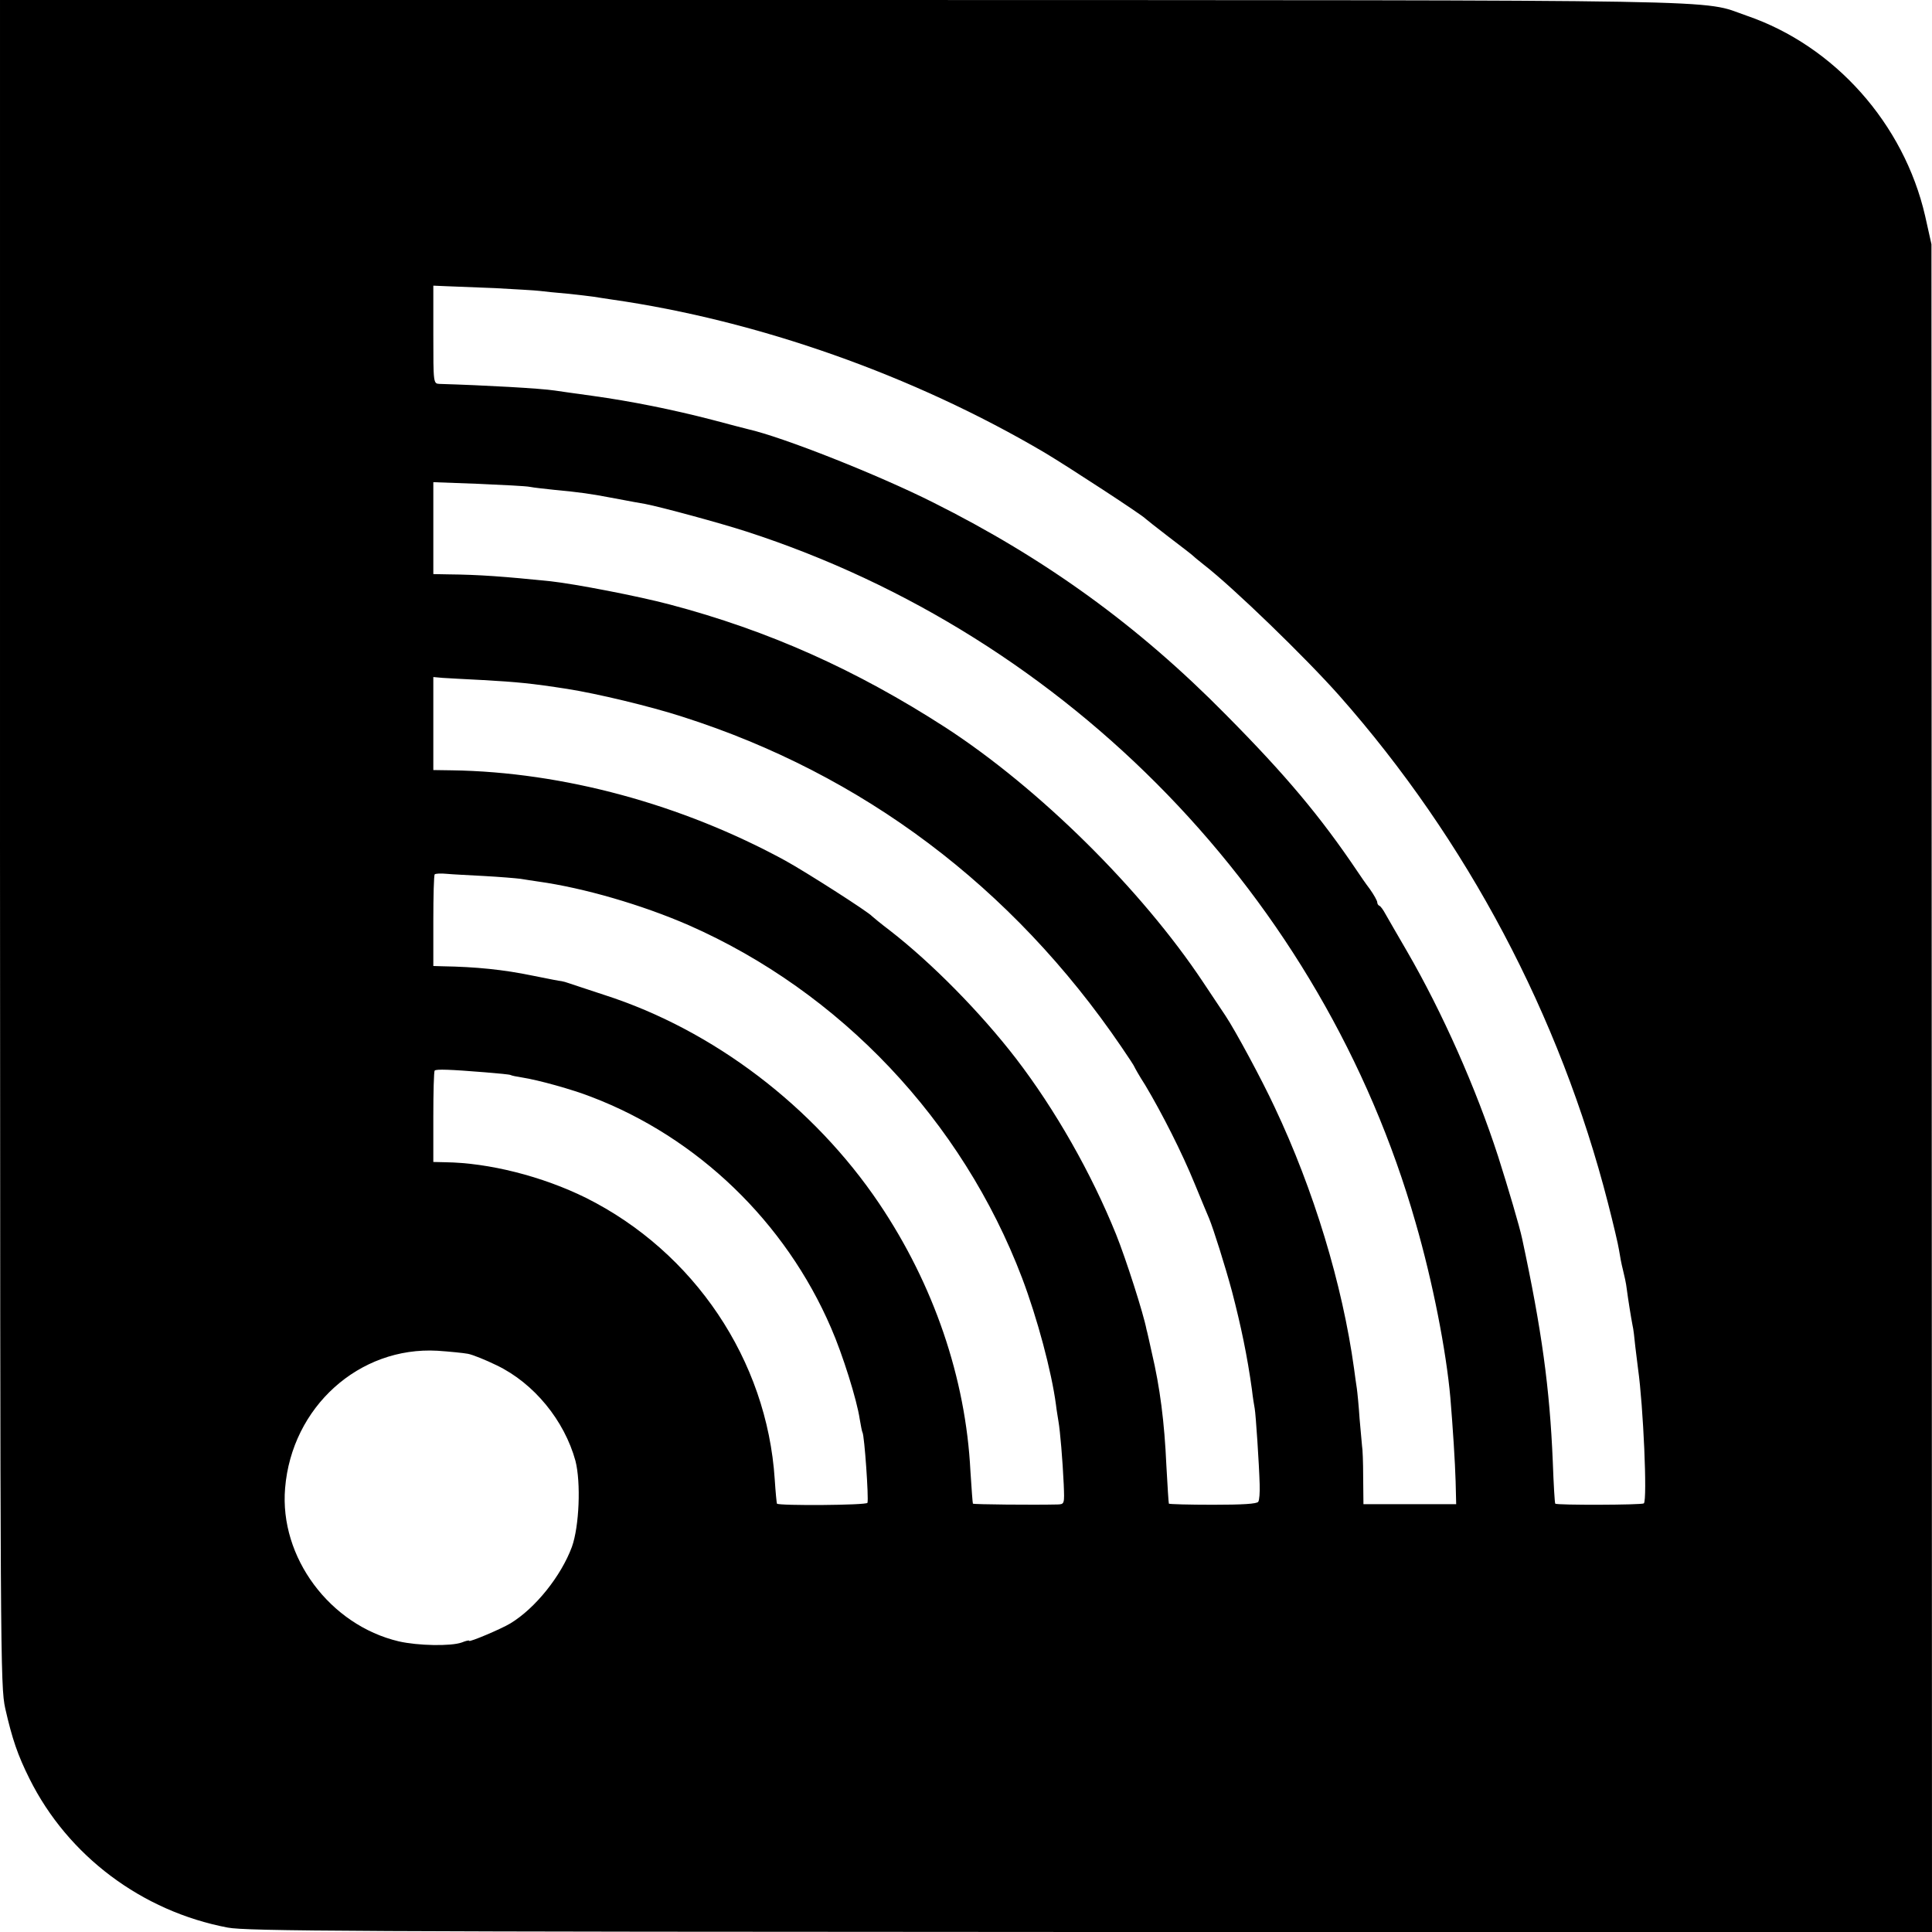 <?xml version="1.0" standalone="no"?>
<!DOCTYPE svg PUBLIC "-//W3C//DTD SVG 20010904//EN"
 "http://www.w3.org/TR/2001/REC-SVG-20010904/DTD/svg10.dtd">
<svg version="1.0" xmlns="http://www.w3.org/2000/svg"
 width="700pt" height="700pt" viewBox="0 0 700 700"
 preserveAspectRatio="xMidYMid meet">
<g transform="translate(0,700) scale(0.1,-0.1)"
fill="#000000" stroke="none">
<path d="M0 3948 c1 -2953 1 -3056 19 -3138 25 -110 45 -169 88 -255 139 -279
407 -480 718 -539 70 -13 442 -15 3128 -16 l3047 0 -1 3057 -1 3058 -23 103
c-77 334 -328 616 -646 725 -174 60 46 56 -3282 57 l-3047 0 0 -3052z m1795
2008 c72 -4 144 -8 160 -10 17 -2 62 -7 100 -10 39 -4 81 -9 95 -11 14 -2 43
-7 65 -10 532 -76 1095 -275 1570 -555 87 -52 355 -227 365 -239 3 -3 41 -33
84 -66 43 -33 84 -64 90 -70 6 -6 24 -20 40 -33 103 -80 365 -333 489 -473
462 -523 799 -1159 973 -1838 19 -74 37 -150 40 -170 3 -20 9 -52 14 -71 5
-20 12 -51 14 -70 5 -38 15 -101 21 -132 3 -11 7 -46 10 -77 4 -31 8 -67 10
-81 19 -134 34 -474 21 -487 -6 -6 -316 -7 -321 -1 -2 2 -6 70 -9 153 -11 265
-40 477 -111 807 -9 43 -51 185 -87 298 -80 247 -202 522 -330 743 -35 60 -70
121 -78 135 -8 15 -18 29 -22 30 -5 2 -8 8 -8 13 0 5 -12 27 -27 48 -16 21
-35 49 -43 61 -136 202 -261 351 -478 570 -318 323 -654 566 -1062 770 -197
99 -542 236 -670 265 -8 2 -67 17 -130 34 -143 37 -291 67 -435 87 -60 8 -121
17 -135 19 -53 8 -252 19 -417 24 -23 1 -23 1 -23 179 l0 177 47 -2 c27 -1
107 -4 178 -7z m125 -720 c14 -3 54 -7 90 -11 94 -9 124 -13 219 -31 47 -9 96
-18 109 -20 57 -11 268 -68 367 -100 1170 -379 2088 -1327 2424 -2504 62 -214
111 -465 126 -635 9 -109 17 -232 19 -303 l2 -82 -168 0 -168 0 -1 98 c0 53
-2 104 -4 112 -1 8 -5 53 -9 100 -3 47 -8 96 -10 110 -2 14 -7 46 -10 71 -42
305 -146 648 -288 948 -46 99 -142 277 -178 331 -9 14 -45 68 -80 120 -224
337 -594 703 -934 924 -324 209 -640 351 -1000 446 -113 30 -341 74 -431 84
-167 17 -258 24 -372 25 l-53 1 0 166 0 167 163 -6 c89 -4 173 -8 187 -11z
m-170 -700 c124 -7 176 -12 305 -32 108 -17 301 -63 418 -101 652 -208 1195
-616 1590 -1196 26 -38 47 -70 47 -72 0 -1 17 -32 39 -66 61 -102 134 -246
180 -359 24 -58 47 -114 52 -125 16 -39 58 -172 83 -265 32 -123 55 -232 72
-355 3 -27 8 -58 10 -68 4 -21 16 -203 18 -275 1 -29 -1 -57 -5 -63 -4 -8 -59
-11 -164 -11 -86 0 -158 2 -160 4 -1 2 -5 64 -9 138 -7 157 -23 283 -53 410
-8 36 -16 73 -19 83 -11 58 -75 257 -110 344 -90 223 -221 453 -363 638 -128
166 -304 345 -456 463 -33 25 -62 49 -65 52 -12 15 -242 162 -315 202 -374
204 -805 321 -1207 327 l-68 1 0 169 0 168 33 -3 c17 -1 84 -5 147 -8z m5
-710 c55 -3 114 -8 130 -10 17 -3 46 -7 65 -10 165 -23 375 -84 545 -158 550
-242 991 -708 1208 -1278 55 -145 107 -339 123 -460 2 -19 7 -46 9 -60 6 -34
15 -140 19 -227 3 -73 3 -73 -23 -74 -86 -2 -303 0 -306 3 -1 1 -5 55 -9 118
-17 337 -133 676 -331 970 -236 350 -600 628 -995 755 -63 21 -122 40 -130 43
-8 3 -19 6 -25 7 -9 1 -36 6 -105 20 -106 22 -206 32 -327 34 l-33 1 0 163 c0
90 2 166 5 169 3 3 22 4 43 2 20 -2 82 -5 137 -8z m1 -711 c49 -4 91 -8 94
-10 3 -2 22 -6 42 -9 58 -9 181 -43 250 -70 386 -147 704 -454 869 -837 42
-96 94 -262 104 -331 4 -23 8 -45 10 -48 7 -11 23 -239 18 -255 -3 -9 -321
-11 -328 -3 -1 2 -5 41 -8 88 -28 432 -292 824 -684 1020 -158 78 -351 127
-510 129 l-43 1 0 163 c0 90 2 166 5 168 5 6 57 4 181 -6z m-61 -1020 c17 -3
64 -22 105 -42 135 -65 245 -200 285 -346 20 -78 14 -237 -13 -312 -39 -105
-132 -222 -223 -277 -33 -20 -149 -69 -149 -63 0 3 -12 0 -27 -6 -39 -14 -158
-12 -228 4 -250 59 -433 305 -412 555 24 294 268 514 552 498 44 -3 94 -8 110
-11z"/>
</g>
</svg>
